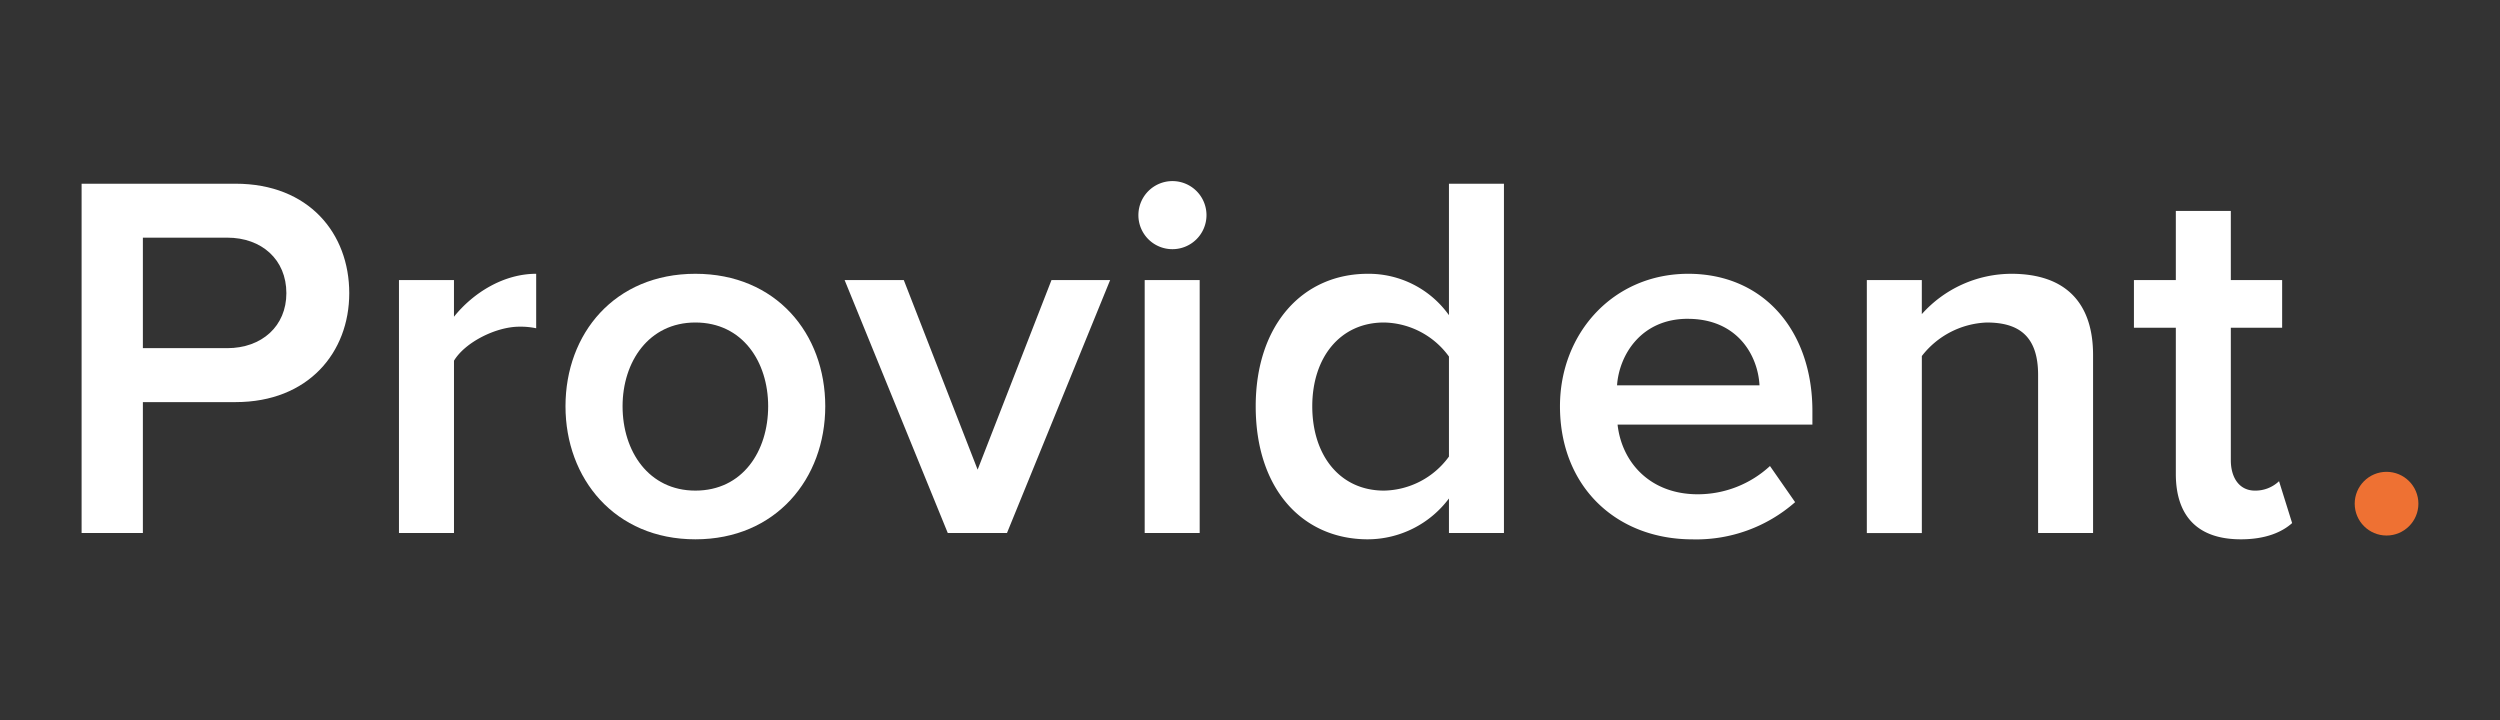 <svg id="Layer_1" data-name="Layer 1" xmlns="http://www.w3.org/2000/svg" viewBox="0 0 362.915 104.579"><rect x="0" y="0" width="362.915" height="104.579" fill="#333333" stroke="none"/><defs><style>.cls-1{fill:#fff;}.cls-2{fill:#ee7133;}</style></defs><title>Logos - June 2020</title><path class="cls-1" d="M11.846,77.378V26.669H34.2c10.643,0,16.5,7.223,16.5,15.889,0,8.591-5.93,15.814-16.5,15.814H20.741V77.378Zm29.726-34.82c0-4.866-3.573-8.059-8.591-8.059H20.741V50.541h12.24C38,50.541,41.572,47.348,41.572,42.558Z"/><path class="cls-1" d="M57.916,77.378V40.658H65.9v5.321c2.812-3.5,7.222-6.234,11.935-6.234v7.907a11.014,11.014,0,0,0-2.432-.228c-3.422,0-7.907,2.281-9.5,4.941V77.378Z"/><path class="cls-1" d="M82.09,58.979c0-10.567,7.146-19.234,18.854-19.234S119.8,48.412,119.8,58.979c0,10.492-7.146,19.311-18.854,19.311S82.09,69.471,82.09,58.979Zm29.421,0c0-6.462-3.725-12.163-10.567-12.163-6.766,0-10.568,5.7-10.568,12.163,0,6.539,3.8,12.241,10.568,12.241C107.786,71.22,111.511,65.518,111.511,58.979Z"/><path class="cls-1" d="M137.586,77.378l-14.977-36.72H131.2l10.719,27.521,10.72-27.521h8.515l-14.977,36.72Z"/><path class="cls-1" d="M165.257,31.23a4.942,4.942,0,1,1,4.942,4.942A4.931,4.931,0,0,1,165.257,31.23Zm.913,46.148V40.658h7.982v36.72Z"/><path class="cls-1" d="M210.339,77.378V72.36a14.761,14.761,0,0,1-11.784,5.93c-9.35,0-16.269-7.146-16.269-19.311,0-11.859,6.843-19.234,16.269-19.234a14.316,14.316,0,0,1,11.784,6.007V26.669h7.983V77.378Zm0-11.1V51.758a11.91,11.91,0,0,0-9.427-4.942c-6.386,0-10.415,5.094-10.415,12.163,0,7.147,4.029,12.241,10.415,12.241A11.913,11.913,0,0,0,210.339,66.278Z"/><path class="cls-1" d="M226.455,58.979c0-10.643,7.754-19.234,18.626-19.234,11.023,0,18.018,8.363,18.018,19.919v1.977H234.817c.609,5.473,4.714,10.11,11.632,10.11a15.438,15.438,0,0,0,10.491-4.1l3.65,5.245a21.72,21.72,0,0,1-14.9,5.4C234.589,78.29,226.455,70.611,226.455,58.979Zm18.55-12.7c-6.766,0-9.959,5.246-10.264,9.656H255.42C255.192,51.605,252.227,46.283,245.005,46.283Z"/><path class="cls-1" d="M295.863,77.378V54.418c0-5.777-2.965-7.6-7.45-7.6a12.51,12.51,0,0,0-9.427,4.865v25.7H271V40.658h7.982V45.6a17.506,17.506,0,0,1,13-5.855c7.907,0,11.86,4.258,11.86,11.784V77.378Z"/><path class="cls-1" d="M315.856,68.787V47.576h-6.082V40.658h6.082V30.623h7.983V40.658h7.45v6.918h-7.45V66.811c0,2.508,1.216,4.409,3.5,4.409a4.971,4.971,0,0,0,3.5-1.368l1.9,6.081c-1.444,1.293-3.8,2.357-7.45,2.357C319.049,78.29,315.856,74.945,315.856,68.787Z"/><circle class="cls-2" cx="346.446" cy="73.117" r="4.623"/></svg>